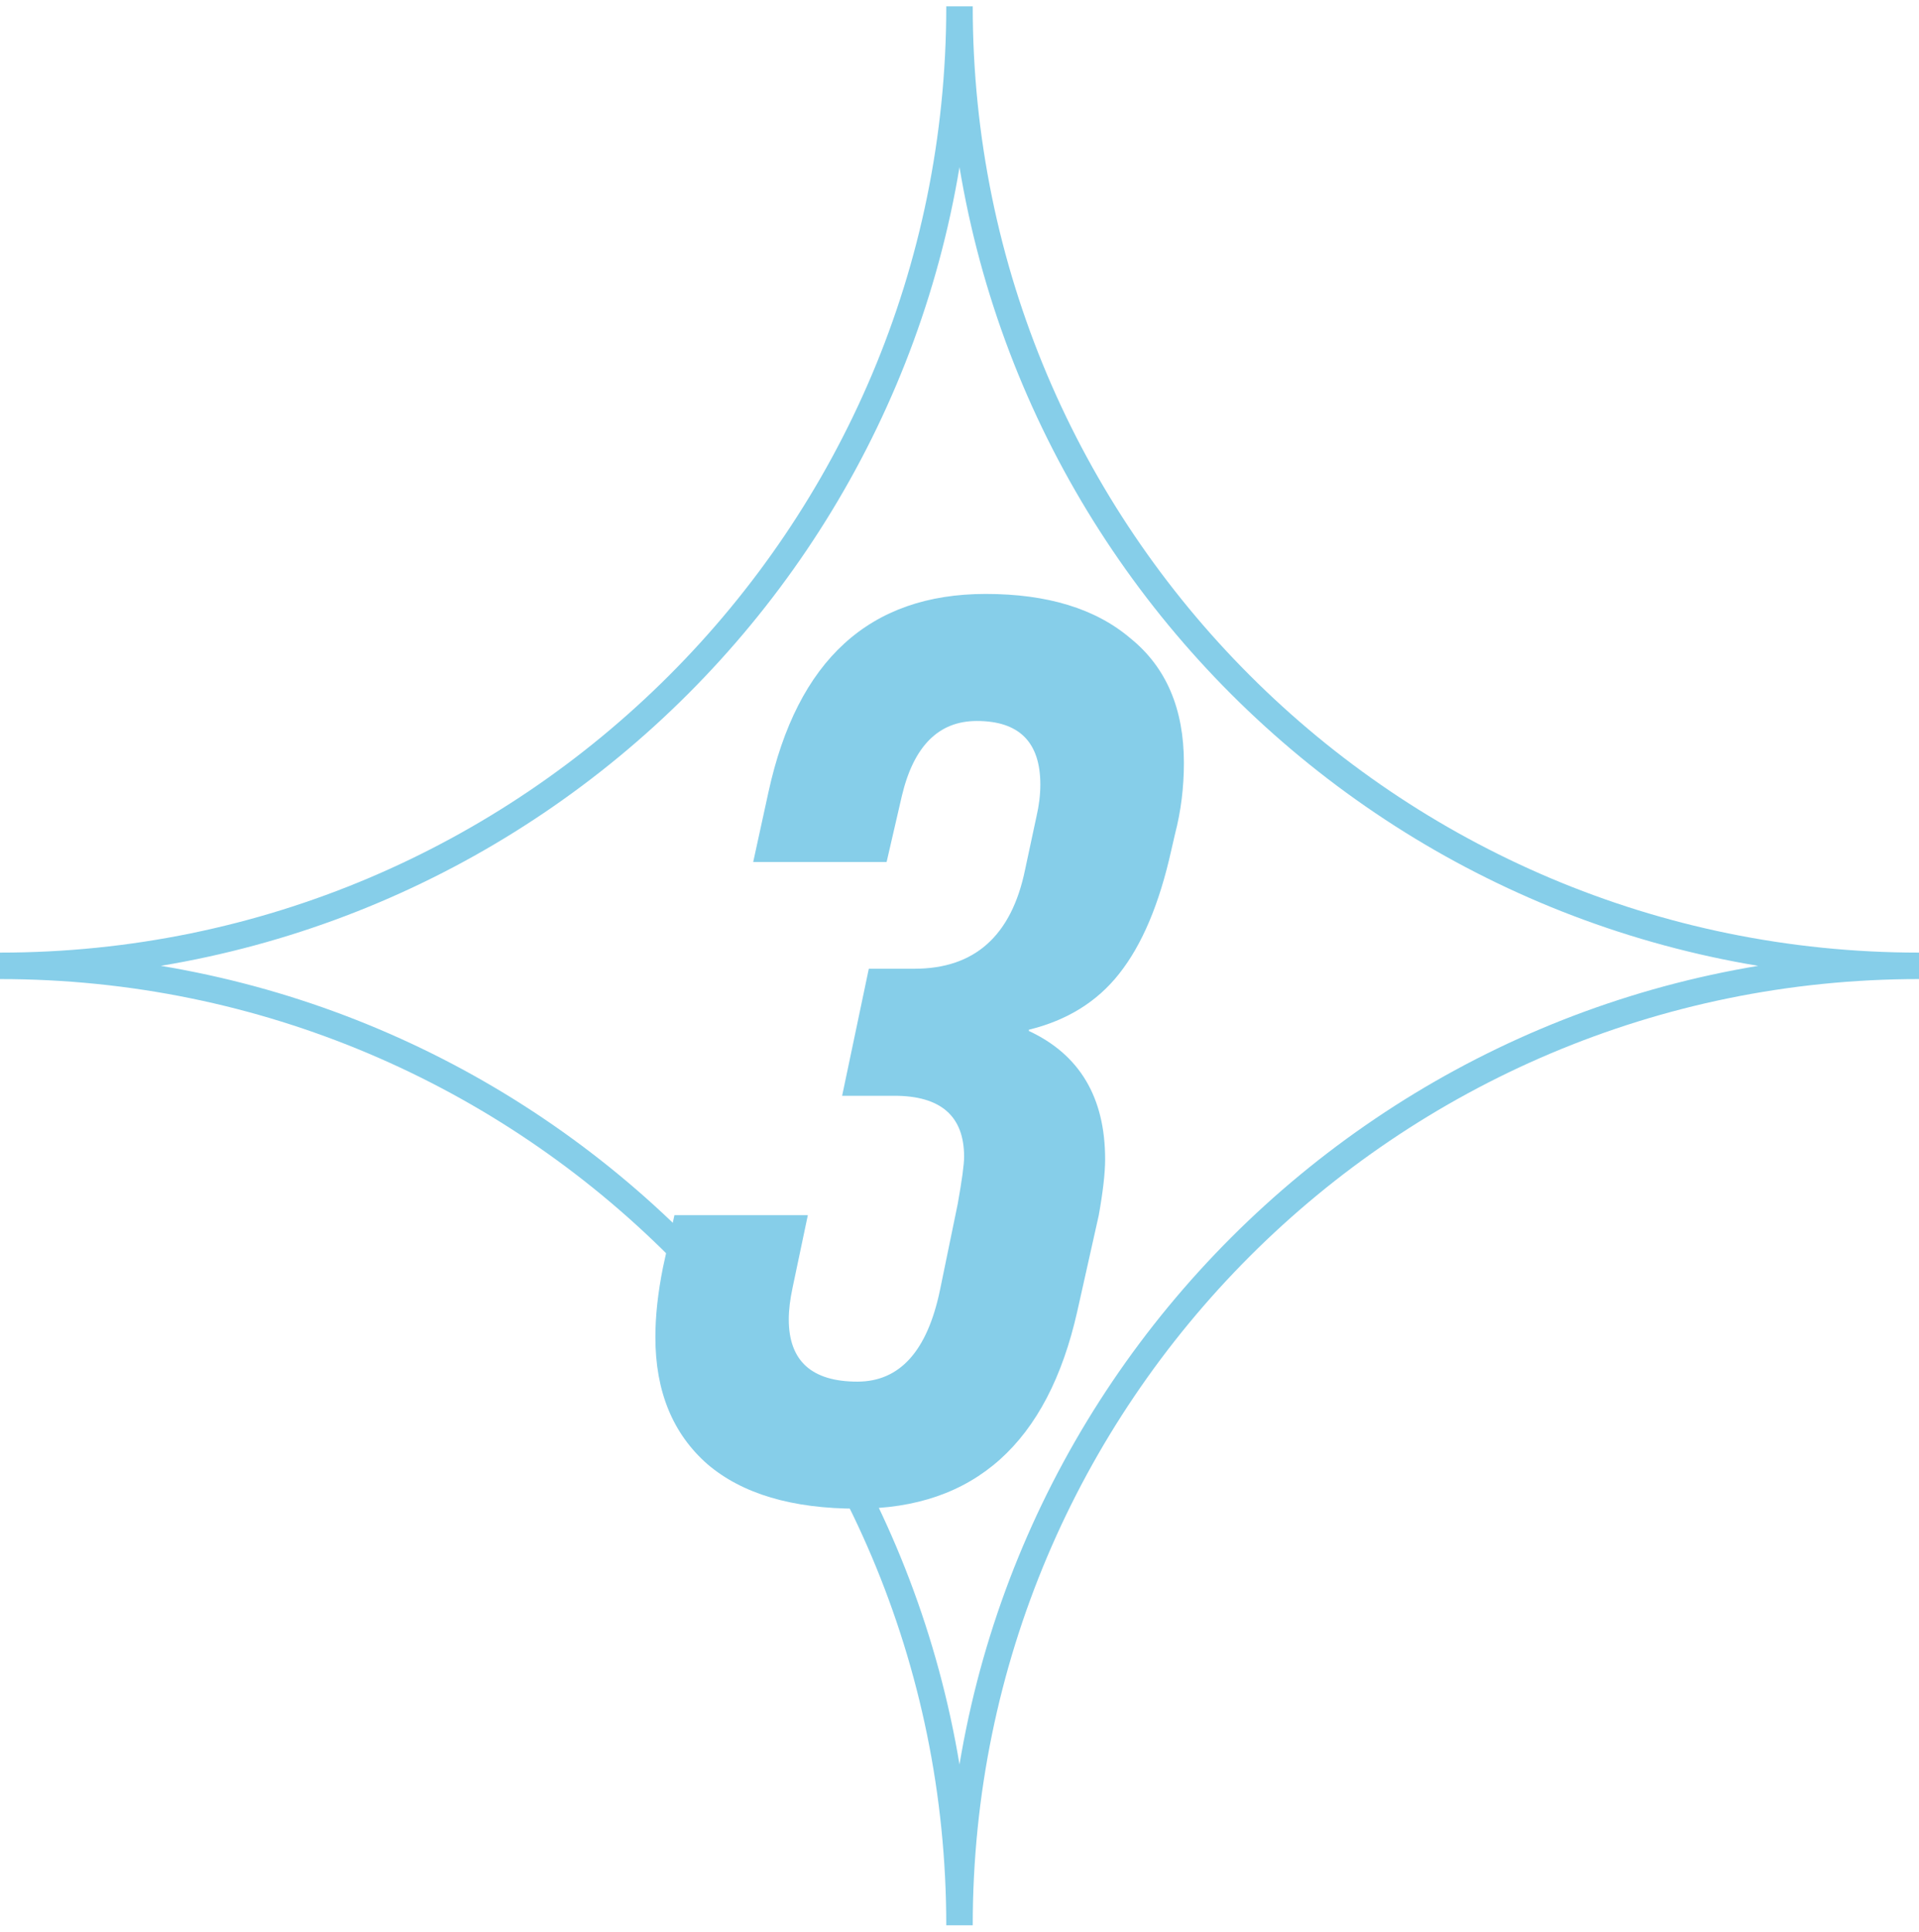 <?xml version="1.0" encoding="UTF-8"?> <svg xmlns="http://www.w3.org/2000/svg" width="145" height="146" viewBox="0 0 145 146" fill="none"><path fill-rule="evenodd" clip-rule="evenodd" d="M72.5 145.48C72.5 105.44 104.959 72.981 145 72.981C104.959 72.981 72.5 40.521 72.5 0.48C72.5 40.521 40.041 72.981 0 72.981C40.041 72.981 72.5 105.44 72.5 145.48Z" stroke="#86CEE9" stroke-width="2"></path><path d="M64.784 113.999C59.856 113.999 56.08 112.879 53.456 110.639C50.832 108.335 49.52 105.135 49.52 101.039C49.52 99.439 49.712 97.679 50.096 95.759L50.96 91.823H61.04L59.888 97.295C59.696 98.191 59.6 98.991 59.6 99.695C59.6 102.831 61.328 104.399 64.784 104.399C67.984 104.399 70.064 102.095 71.024 97.487L72.368 90.959C72.688 89.167 72.848 87.983 72.848 87.407C72.848 84.335 71.088 82.799 67.568 82.799H63.632L65.648 73.199H69.104C73.648 73.199 76.432 70.703 77.456 65.711L78.32 61.679C78.512 60.847 78.608 60.047 78.608 59.279C78.608 56.079 77.008 54.479 73.808 54.479C70.928 54.479 69.04 56.367 68.144 60.143L66.992 65.135H56.912L58.064 59.855C60.24 49.871 65.712 44.879 74.48 44.879C79.152 44.879 82.8 45.999 85.424 48.239C88.112 50.415 89.456 53.551 89.456 57.647C89.456 59.503 89.232 61.295 88.784 63.023L88.496 64.271C87.6 68.303 86.288 71.407 84.56 73.583C82.896 75.695 80.624 77.103 77.744 77.807V77.903C81.584 79.695 83.504 82.927 83.504 87.599C83.504 88.623 83.344 90.031 83.024 91.823L81.392 99.119C79.152 109.039 73.616 113.999 64.784 113.999Z" fill="#86CEE9"></path></svg> 